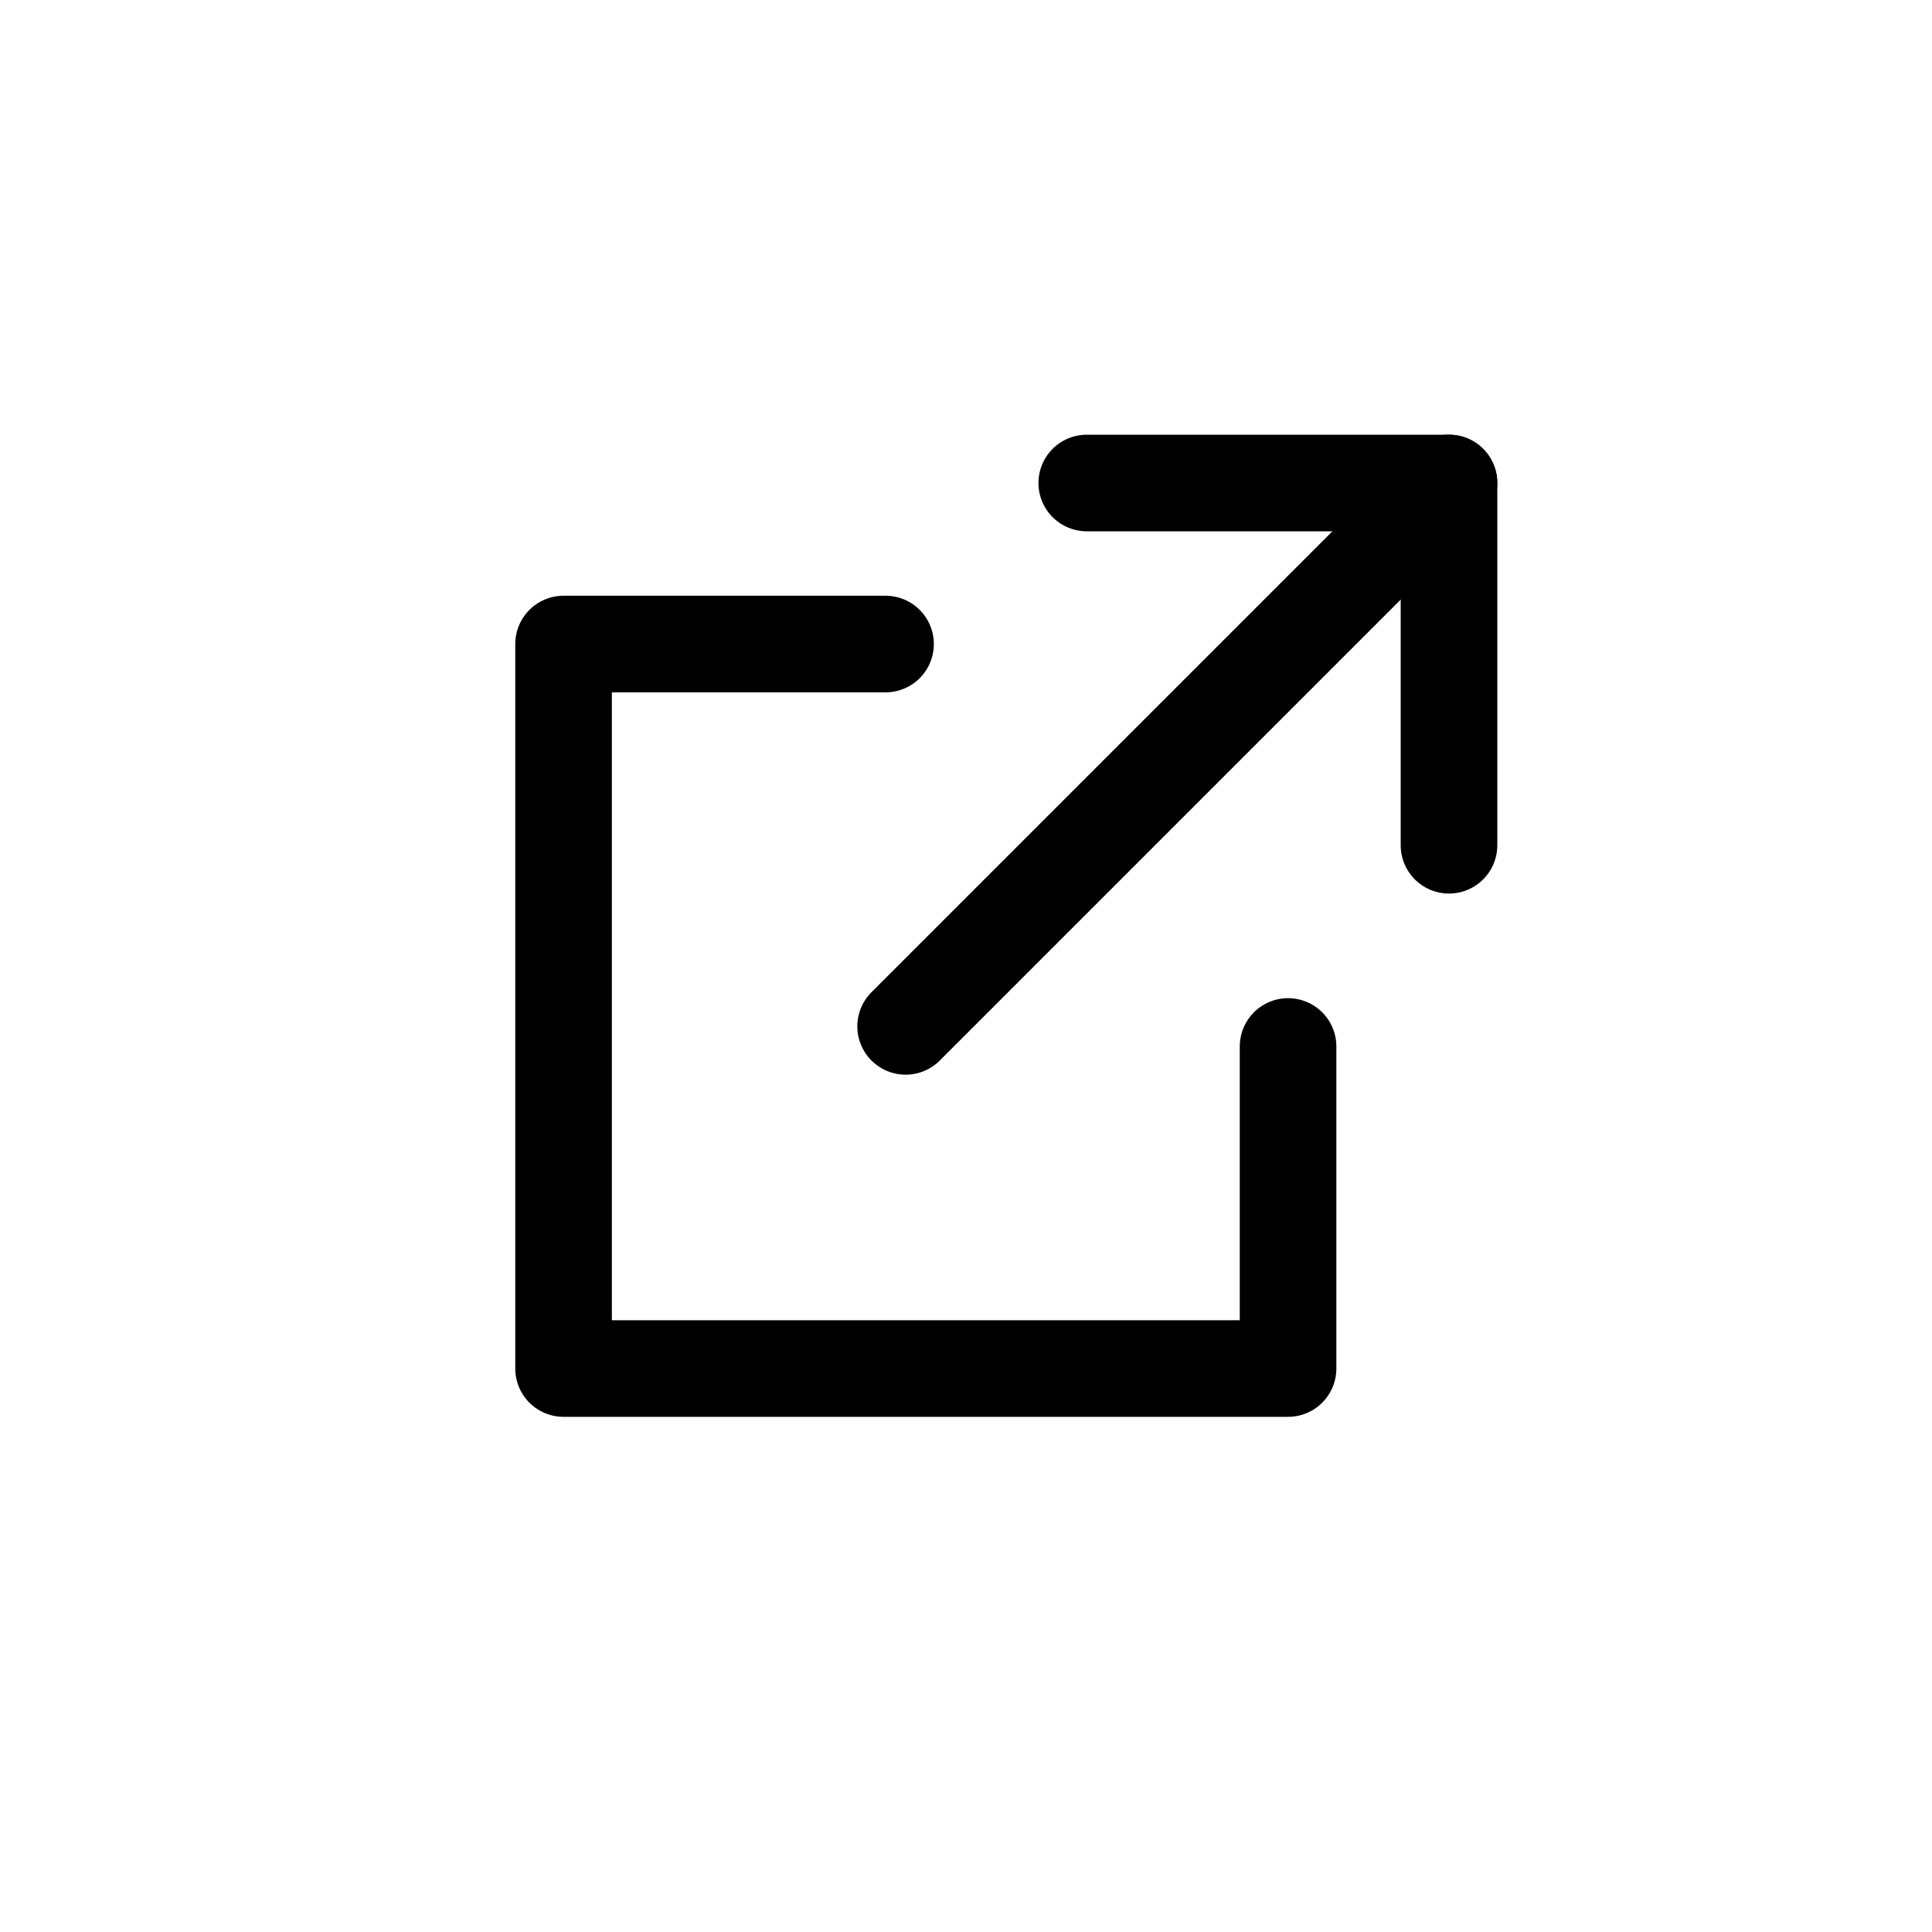 <svg width="20" height="20" viewBox="0 0 20 20" fill="none" xmlns="http://www.w3.org/2000/svg">
<path d="M11.25 5H15V8.75" stroke="black" stroke-linecap="round" stroke-linejoin="round"/>
<path d="M13.334 10.833V14.167H5.834V6.667H9.167" stroke="black" stroke-linecap="round" stroke-linejoin="round"/>
<path d="M9.375 10.625L15 5" stroke="black" stroke-linecap="round" stroke-linejoin="round"/>
</svg>
